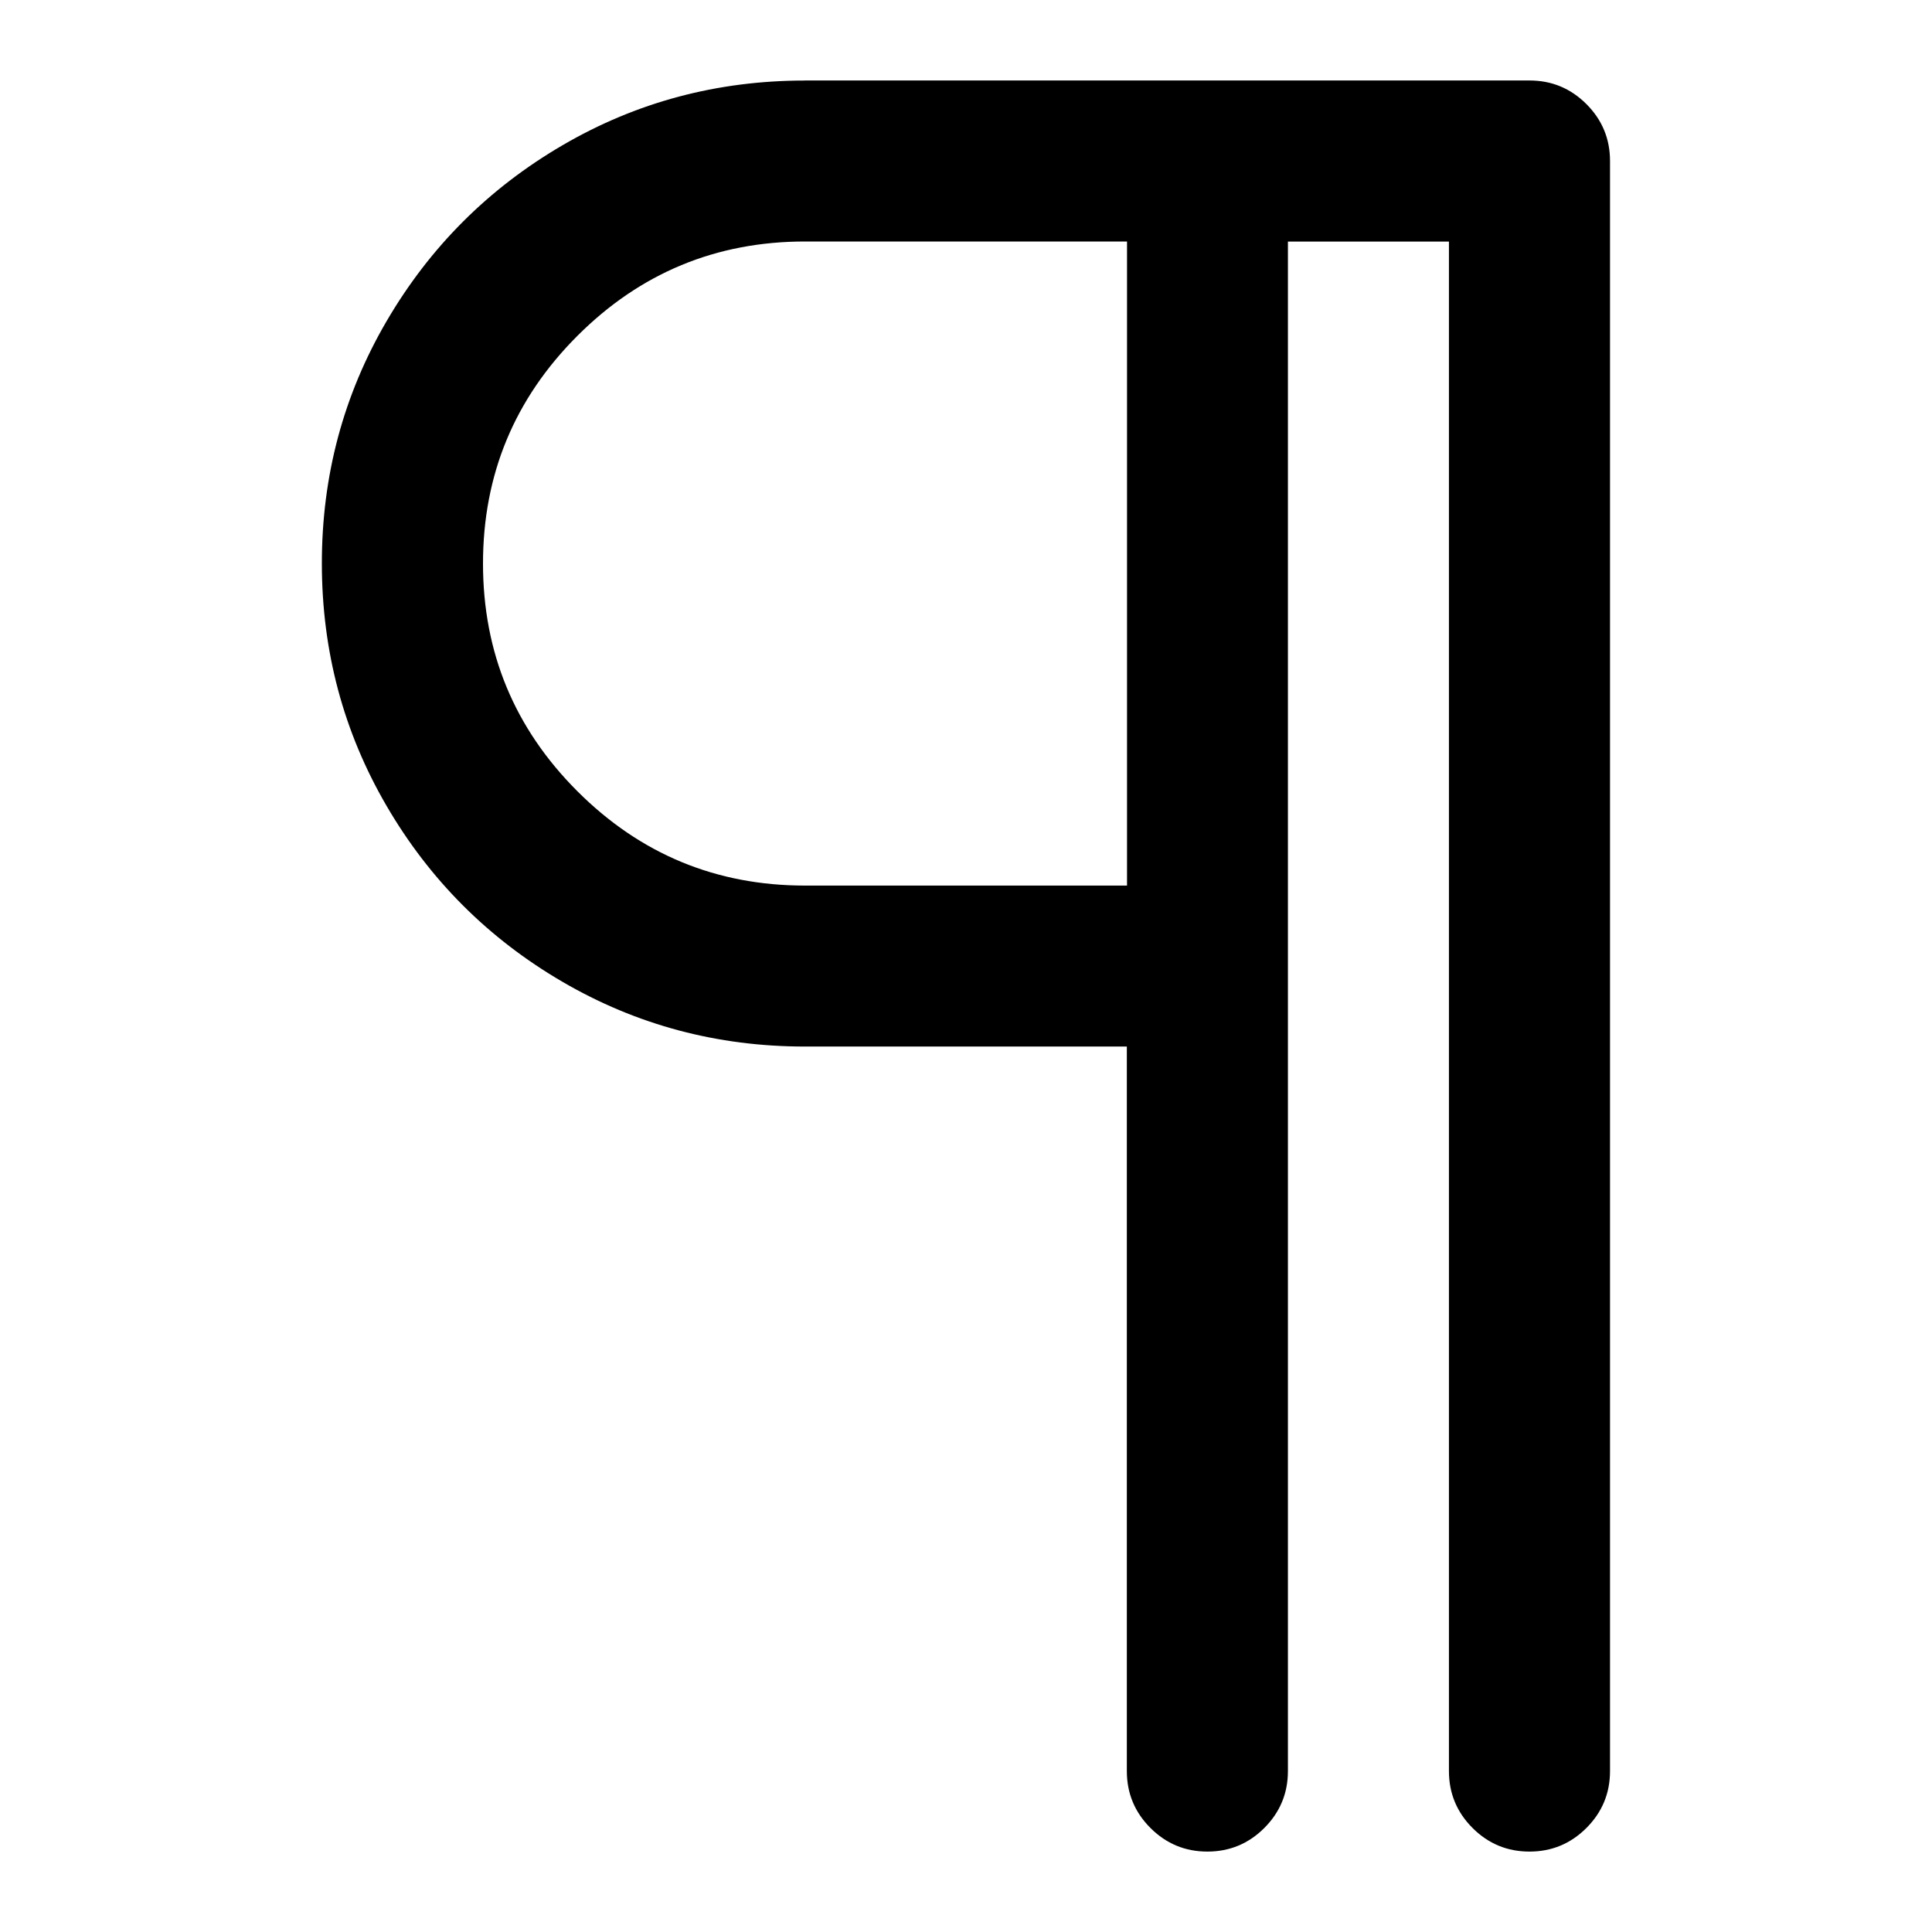 <?xml version="1.0" encoding="utf-8"?>
<!DOCTYPE svg PUBLIC "-//W3C//DTD SVG 1.1//EN" "http://www.w3.org/Graphics/SVG/1.1/DTD/svg11.dtd">
<svg version="1.1" xmlns="http://www.w3.org/2000/svg" xmlns:xlink="http://www.w3.org/1999/xlink" width="32" height="32" viewBox="0 0 32 32">

	<path d="M13.333 1.333h12q0.552 0 0.943 0.391t0.391 0.943v26.667q0 0.552-0.391 0.943t-0.943 0.391-0.943-0.391-0.391-0.943v-25.333h-2.667v25.333q0 0.552-0.391 0.943t-0.943 0.391-0.943-0.391-0.391-0.943v-12h-5.333q-2.177 0-4.016-1.073t-2.911-2.911-1.073-4.016 1.073-4.016 2.911-2.911 4.016-1.073zM18.667 14.667v-10.667h-5.333q-2.208 0-3.771 1.563t-1.563 3.771 1.563 3.771 3.771 1.563h5.333z"></path>
</svg>
